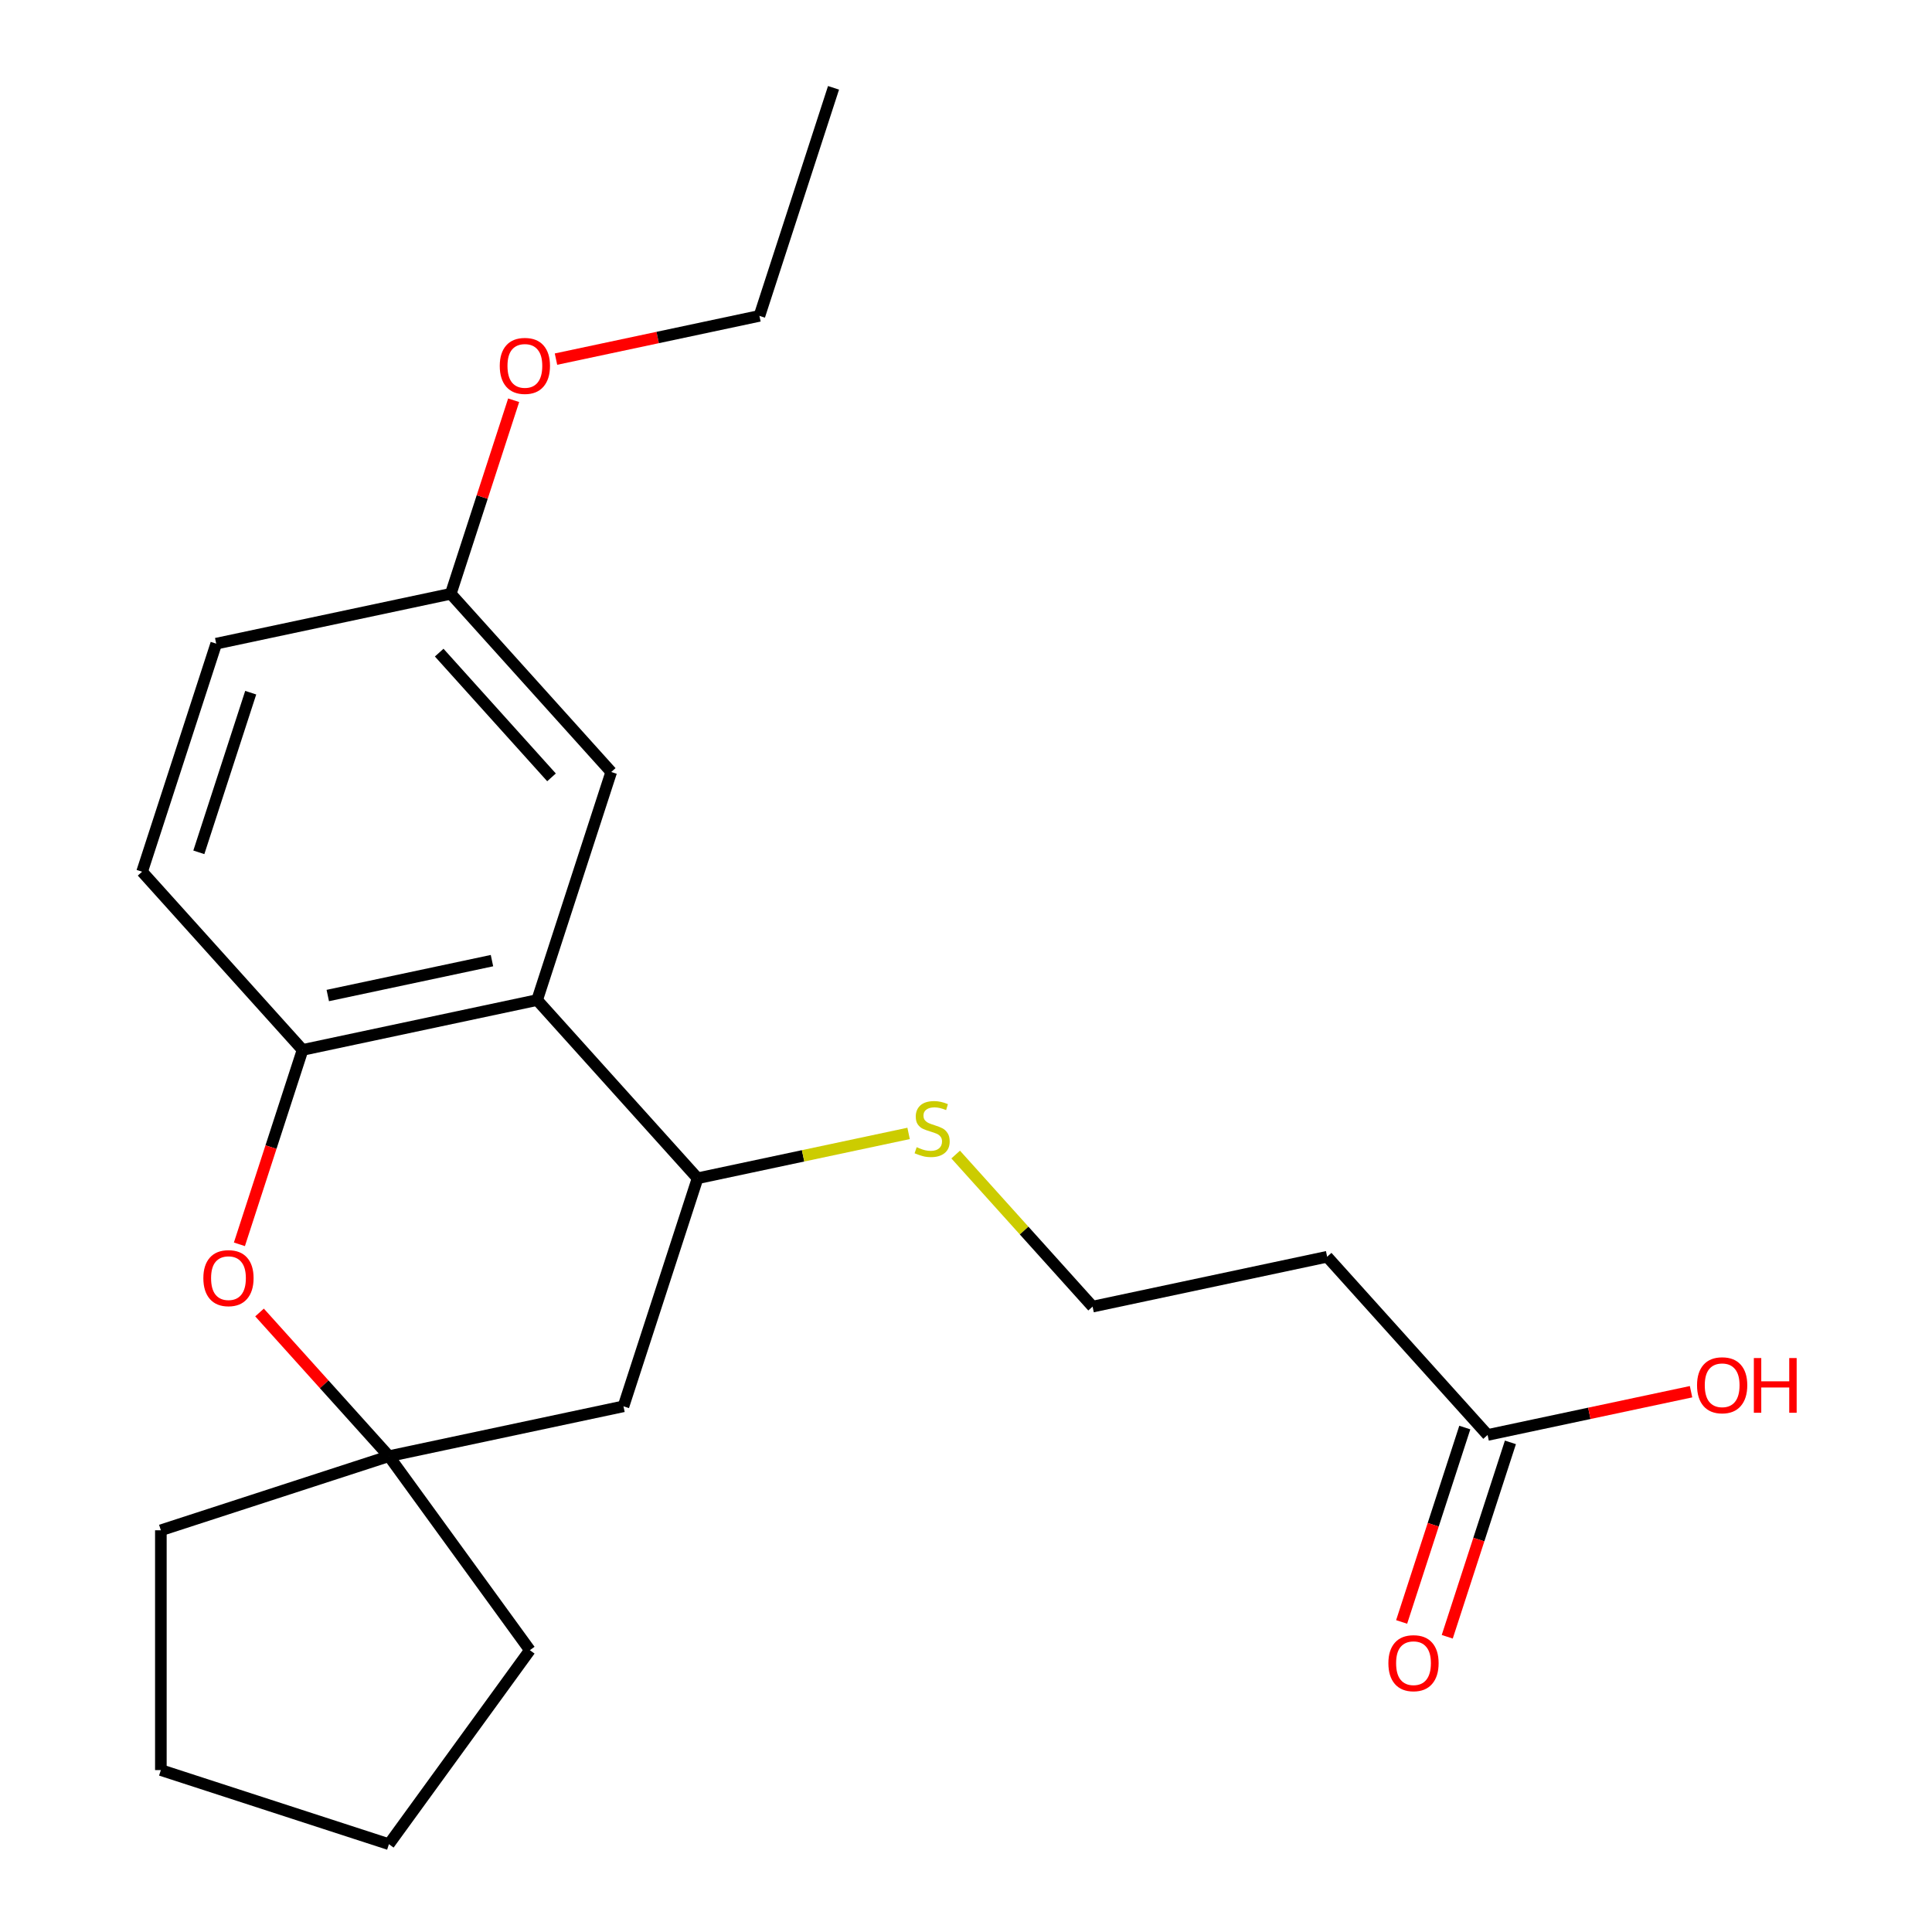 <?xml version='1.0' encoding='iso-8859-1'?>
<svg version='1.1' baseProfile='full'
              xmlns='http://www.w3.org/2000/svg'
                      xmlns:rdkit='http://www.rdkit.org/xml'
                      xmlns:xlink='http://www.w3.org/1999/xlink'
                  xml:space='preserve'
width='1000px' height='1000px' viewBox='0 0 1000 1000'>
<!-- END OF HEADER -->
<rect style='opacity:1.0;fill:#FFFFFF;stroke:none' width='1000' height='1000' x='0' y='0'> </rect>
<path class='bond-0' d='M 278.015,517.63 L 156.609,543.435' style='fill:none;fill-rule:evenodd;stroke:#000000;stroke-width:6px;stroke-linecap:butt;stroke-linejoin:miter;stroke-opacity:1' />
<path class='bond-0' d='M 254.643,497.219 L 169.658,515.283' style='fill:none;fill-rule:evenodd;stroke:#000000;stroke-width:6px;stroke-linecap:butt;stroke-linejoin:miter;stroke-opacity:1' />
<path class='bond-2' d='M 278.015,517.63 L 361.066,609.868' style='fill:none;fill-rule:evenodd;stroke:#000000;stroke-width:6px;stroke-linecap:butt;stroke-linejoin:miter;stroke-opacity:1' />
<path class='bond-6' d='M 278.015,517.63 L 316.37,399.586' style='fill:none;fill-rule:evenodd;stroke:#000000;stroke-width:6px;stroke-linecap:butt;stroke-linejoin:miter;stroke-opacity:1' />
<path class='bond-1' d='M 156.609,543.435 L 140.262,593.746' style='fill:none;fill-rule:evenodd;stroke:#000000;stroke-width:6px;stroke-linecap:butt;stroke-linejoin:miter;stroke-opacity:1' />
<path class='bond-1' d='M 140.262,593.746 L 123.915,644.056' style='fill:none;fill-rule:evenodd;stroke:#FF0000;stroke-width:6px;stroke-linecap:butt;stroke-linejoin:miter;stroke-opacity:1' />
<path class='bond-8' d='M 156.609,543.435 L 73.557,451.197' style='fill:none;fill-rule:evenodd;stroke:#000000;stroke-width:6px;stroke-linecap:butt;stroke-linejoin:miter;stroke-opacity:1' />
<path class='bond-23' d='M 134.338,679.342 L 167.822,716.53' style='fill:none;fill-rule:evenodd;stroke:#FF0000;stroke-width:6px;stroke-linecap:butt;stroke-linejoin:miter;stroke-opacity:1' />
<path class='bond-23' d='M 167.822,716.53 L 201.305,753.717' style='fill:none;fill-rule:evenodd;stroke:#000000;stroke-width:6px;stroke-linecap:butt;stroke-linejoin:miter;stroke-opacity:1' />
<path class='bond-4' d='M 361.066,609.868 L 322.712,727.912' style='fill:none;fill-rule:evenodd;stroke:#000000;stroke-width:6px;stroke-linecap:butt;stroke-linejoin:miter;stroke-opacity:1' />
<path class='bond-10' d='M 361.066,609.868 L 415.678,598.26' style='fill:none;fill-rule:evenodd;stroke:#000000;stroke-width:6px;stroke-linecap:butt;stroke-linejoin:miter;stroke-opacity:1' />
<path class='bond-10' d='M 415.678,598.26 L 470.29,586.652' style='fill:none;fill-rule:evenodd;stroke:#CCCC00;stroke-width:6px;stroke-linecap:butt;stroke-linejoin:miter;stroke-opacity:1' />
<path class='bond-3' d='M 201.305,753.717 L 322.712,727.912' style='fill:none;fill-rule:evenodd;stroke:#000000;stroke-width:6px;stroke-linecap:butt;stroke-linejoin:miter;stroke-opacity:1' />
<path class='bond-16' d='M 201.305,753.717 L 274.26,854.131' style='fill:none;fill-rule:evenodd;stroke:#000000;stroke-width:6px;stroke-linecap:butt;stroke-linejoin:miter;stroke-opacity:1' />
<path class='bond-17' d='M 201.305,753.717 L 83.262,792.072' style='fill:none;fill-rule:evenodd;stroke:#000000;stroke-width:6px;stroke-linecap:butt;stroke-linejoin:miter;stroke-opacity:1' />
<path class='bond-5' d='M 769.982,742.733 L 686.931,650.495' style='fill:none;fill-rule:evenodd;stroke:#000000;stroke-width:6px;stroke-linecap:butt;stroke-linejoin:miter;stroke-opacity:1' />
<path class='bond-9' d='M 758.178,738.897 L 741.831,789.208' style='fill:none;fill-rule:evenodd;stroke:#000000;stroke-width:6px;stroke-linecap:butt;stroke-linejoin:miter;stroke-opacity:1' />
<path class='bond-9' d='M 741.831,789.208 L 725.484,839.518' style='fill:none;fill-rule:evenodd;stroke:#FF0000;stroke-width:6px;stroke-linecap:butt;stroke-linejoin:miter;stroke-opacity:1' />
<path class='bond-9' d='M 781.787,746.568 L 765.44,796.879' style='fill:none;fill-rule:evenodd;stroke:#000000;stroke-width:6px;stroke-linecap:butt;stroke-linejoin:miter;stroke-opacity:1' />
<path class='bond-9' d='M 765.44,796.879 L 749.093,847.189' style='fill:none;fill-rule:evenodd;stroke:#FF0000;stroke-width:6px;stroke-linecap:butt;stroke-linejoin:miter;stroke-opacity:1' />
<path class='bond-13' d='M 769.982,742.733 L 822.634,731.541' style='fill:none;fill-rule:evenodd;stroke:#000000;stroke-width:6px;stroke-linecap:butt;stroke-linejoin:miter;stroke-opacity:1' />
<path class='bond-13' d='M 822.634,731.541 L 875.285,720.35' style='fill:none;fill-rule:evenodd;stroke:#FF0000;stroke-width:6px;stroke-linecap:butt;stroke-linejoin:miter;stroke-opacity:1' />
<path class='bond-11' d='M 316.37,399.586 L 233.318,307.348' style='fill:none;fill-rule:evenodd;stroke:#000000;stroke-width:6px;stroke-linecap:butt;stroke-linejoin:miter;stroke-opacity:1' />
<path class='bond-11' d='M 285.464,402.361 L 227.328,337.794' style='fill:none;fill-rule:evenodd;stroke:#000000;stroke-width:6px;stroke-linecap:butt;stroke-linejoin:miter;stroke-opacity:1' />
<path class='bond-7' d='M 686.931,650.495 L 565.524,676.3' style='fill:none;fill-rule:evenodd;stroke:#000000;stroke-width:6px;stroke-linecap:butt;stroke-linejoin:miter;stroke-opacity:1' />
<path class='bond-22' d='M 73.557,451.197 L 111.912,333.154' style='fill:none;fill-rule:evenodd;stroke:#000000;stroke-width:6px;stroke-linecap:butt;stroke-linejoin:miter;stroke-opacity:1' />
<path class='bond-22' d='M 102.919,441.162 L 129.767,358.531' style='fill:none;fill-rule:evenodd;stroke:#000000;stroke-width:6px;stroke-linecap:butt;stroke-linejoin:miter;stroke-opacity:1' />
<path class='bond-12' d='M 494.656,597.593 L 530.09,636.946' style='fill:none;fill-rule:evenodd;stroke:#CCCC00;stroke-width:6px;stroke-linecap:butt;stroke-linejoin:miter;stroke-opacity:1' />
<path class='bond-12' d='M 530.09,636.946 L 565.524,676.3' style='fill:none;fill-rule:evenodd;stroke:#000000;stroke-width:6px;stroke-linecap:butt;stroke-linejoin:miter;stroke-opacity:1' />
<path class='bond-14' d='M 233.318,307.348 L 111.912,333.154' style='fill:none;fill-rule:evenodd;stroke:#000000;stroke-width:6px;stroke-linecap:butt;stroke-linejoin:miter;stroke-opacity:1' />
<path class='bond-15' d='M 233.318,307.348 L 249.593,257.257' style='fill:none;fill-rule:evenodd;stroke:#000000;stroke-width:6px;stroke-linecap:butt;stroke-linejoin:miter;stroke-opacity:1' />
<path class='bond-15' d='M 249.593,257.257 L 265.869,207.167' style='fill:none;fill-rule:evenodd;stroke:#FF0000;stroke-width:6px;stroke-linecap:butt;stroke-linejoin:miter;stroke-opacity:1' />
<path class='bond-18' d='M 287.776,185.881 L 340.427,174.69' style='fill:none;fill-rule:evenodd;stroke:#FF0000;stroke-width:6px;stroke-linecap:butt;stroke-linejoin:miter;stroke-opacity:1' />
<path class='bond-18' d='M 340.427,174.69 L 393.079,163.498' style='fill:none;fill-rule:evenodd;stroke:#000000;stroke-width:6px;stroke-linecap:butt;stroke-linejoin:miter;stroke-opacity:1' />
<path class='bond-19' d='M 274.26,854.131 L 201.305,954.545' style='fill:none;fill-rule:evenodd;stroke:#000000;stroke-width:6px;stroke-linecap:butt;stroke-linejoin:miter;stroke-opacity:1' />
<path class='bond-20' d='M 83.262,792.072 L 83.262,916.191' style='fill:none;fill-rule:evenodd;stroke:#000000;stroke-width:6px;stroke-linecap:butt;stroke-linejoin:miter;stroke-opacity:1' />
<path class='bond-21' d='M 393.079,163.498 L 431.434,45.455' style='fill:none;fill-rule:evenodd;stroke:#000000;stroke-width:6px;stroke-linecap:butt;stroke-linejoin:miter;stroke-opacity:1' />
<path class='bond-24' d='M 201.305,954.545 L 83.262,916.191' style='fill:none;fill-rule:evenodd;stroke:#000000;stroke-width:6px;stroke-linecap:butt;stroke-linejoin:miter;stroke-opacity:1' />
<path  class='atom-2' d='M 105.254 661.559
Q 105.254 654.759, 108.614 650.959
Q 111.974 647.159, 118.254 647.159
Q 124.534 647.159, 127.894 650.959
Q 131.254 654.759, 131.254 661.559
Q 131.254 668.439, 127.854 672.359
Q 124.454 676.239, 118.254 676.239
Q 112.014 676.239, 108.614 672.359
Q 105.254 668.479, 105.254 661.559
M 118.254 673.039
Q 122.574 673.039, 124.894 670.159
Q 127.254 667.239, 127.254 661.559
Q 127.254 655.999, 124.894 653.199
Q 122.574 650.359, 118.254 650.359
Q 113.934 650.359, 111.574 653.159
Q 109.254 655.959, 109.254 661.559
Q 109.254 667.279, 111.574 670.159
Q 113.934 673.039, 118.254 673.039
' fill='#FF0000'/>
<path  class='atom-10' d='M 718.627 860.856
Q 718.627 854.056, 721.987 850.256
Q 725.347 846.456, 731.627 846.456
Q 737.907 846.456, 741.267 850.256
Q 744.627 854.056, 744.627 860.856
Q 744.627 867.736, 741.227 871.656
Q 737.827 875.536, 731.627 875.536
Q 725.387 875.536, 721.987 871.656
Q 718.627 867.776, 718.627 860.856
M 731.627 872.336
Q 735.947 872.336, 738.267 869.456
Q 740.627 866.536, 740.627 860.856
Q 740.627 855.296, 738.267 852.496
Q 735.947 849.656, 731.627 849.656
Q 727.307 849.656, 724.947 852.456
Q 722.627 855.256, 722.627 860.856
Q 722.627 866.576, 724.947 869.456
Q 727.307 872.336, 731.627 872.336
' fill='#FF0000'/>
<path  class='atom-11' d='M 474.473 593.782
Q 474.793 593.902, 476.113 594.462
Q 477.433 595.022, 478.873 595.382
Q 480.353 595.702, 481.793 595.702
Q 484.473 595.702, 486.033 594.422
Q 487.593 593.102, 487.593 590.822
Q 487.593 589.262, 486.793 588.302
Q 486.033 587.342, 484.833 586.822
Q 483.633 586.302, 481.633 585.702
Q 479.113 584.942, 477.593 584.222
Q 476.113 583.502, 475.033 581.982
Q 473.993 580.462, 473.993 577.902
Q 473.993 574.342, 476.393 572.142
Q 478.833 569.942, 483.633 569.942
Q 486.913 569.942, 490.633 571.502
L 489.713 574.582
Q 486.313 573.182, 483.753 573.182
Q 480.993 573.182, 479.473 574.342
Q 477.953 575.462, 477.993 577.422
Q 477.993 578.942, 478.753 579.862
Q 479.553 580.782, 480.673 581.302
Q 481.833 581.822, 483.753 582.422
Q 486.313 583.222, 487.833 584.022
Q 489.353 584.822, 490.433 586.462
Q 491.553 588.062, 491.553 590.822
Q 491.553 594.742, 488.913 596.862
Q 486.313 598.942, 481.953 598.942
Q 479.433 598.942, 477.513 598.382
Q 475.633 597.862, 473.393 596.942
L 474.473 593.782
' fill='#CCCC00'/>
<path  class='atom-14' d='M 878.388 717.007
Q 878.388 710.207, 881.748 706.407
Q 885.108 702.607, 891.388 702.607
Q 897.668 702.607, 901.028 706.407
Q 904.388 710.207, 904.388 717.007
Q 904.388 723.887, 900.988 727.807
Q 897.588 731.687, 891.388 731.687
Q 885.148 731.687, 881.748 727.807
Q 878.388 723.927, 878.388 717.007
M 891.388 728.487
Q 895.708 728.487, 898.028 725.607
Q 900.388 722.687, 900.388 717.007
Q 900.388 711.447, 898.028 708.647
Q 895.708 705.807, 891.388 705.807
Q 887.068 705.807, 884.708 708.607
Q 882.388 711.407, 882.388 717.007
Q 882.388 722.727, 884.708 725.607
Q 887.068 728.487, 891.388 728.487
' fill='#FF0000'/>
<path  class='atom-14' d='M 907.788 702.927
L 911.628 702.927
L 911.628 714.967
L 926.108 714.967
L 926.108 702.927
L 929.948 702.927
L 929.948 731.247
L 926.108 731.247
L 926.108 718.167
L 911.628 718.167
L 911.628 731.247
L 907.788 731.247
L 907.788 702.927
' fill='#FF0000'/>
<path  class='atom-16' d='M 258.673 189.384
Q 258.673 182.584, 262.033 178.784
Q 265.393 174.984, 271.673 174.984
Q 277.953 174.984, 281.313 178.784
Q 284.673 182.584, 284.673 189.384
Q 284.673 196.264, 281.273 200.184
Q 277.873 204.064, 271.673 204.064
Q 265.433 204.064, 262.033 200.184
Q 258.673 196.304, 258.673 189.384
M 271.673 200.864
Q 275.993 200.864, 278.313 197.984
Q 280.673 195.064, 280.673 189.384
Q 280.673 183.824, 278.313 181.024
Q 275.993 178.184, 271.673 178.184
Q 267.353 178.184, 264.993 180.984
Q 262.673 183.784, 262.673 189.384
Q 262.673 195.104, 264.993 197.984
Q 267.353 200.864, 271.673 200.864
' fill='#FF0000'/>
</svg>
